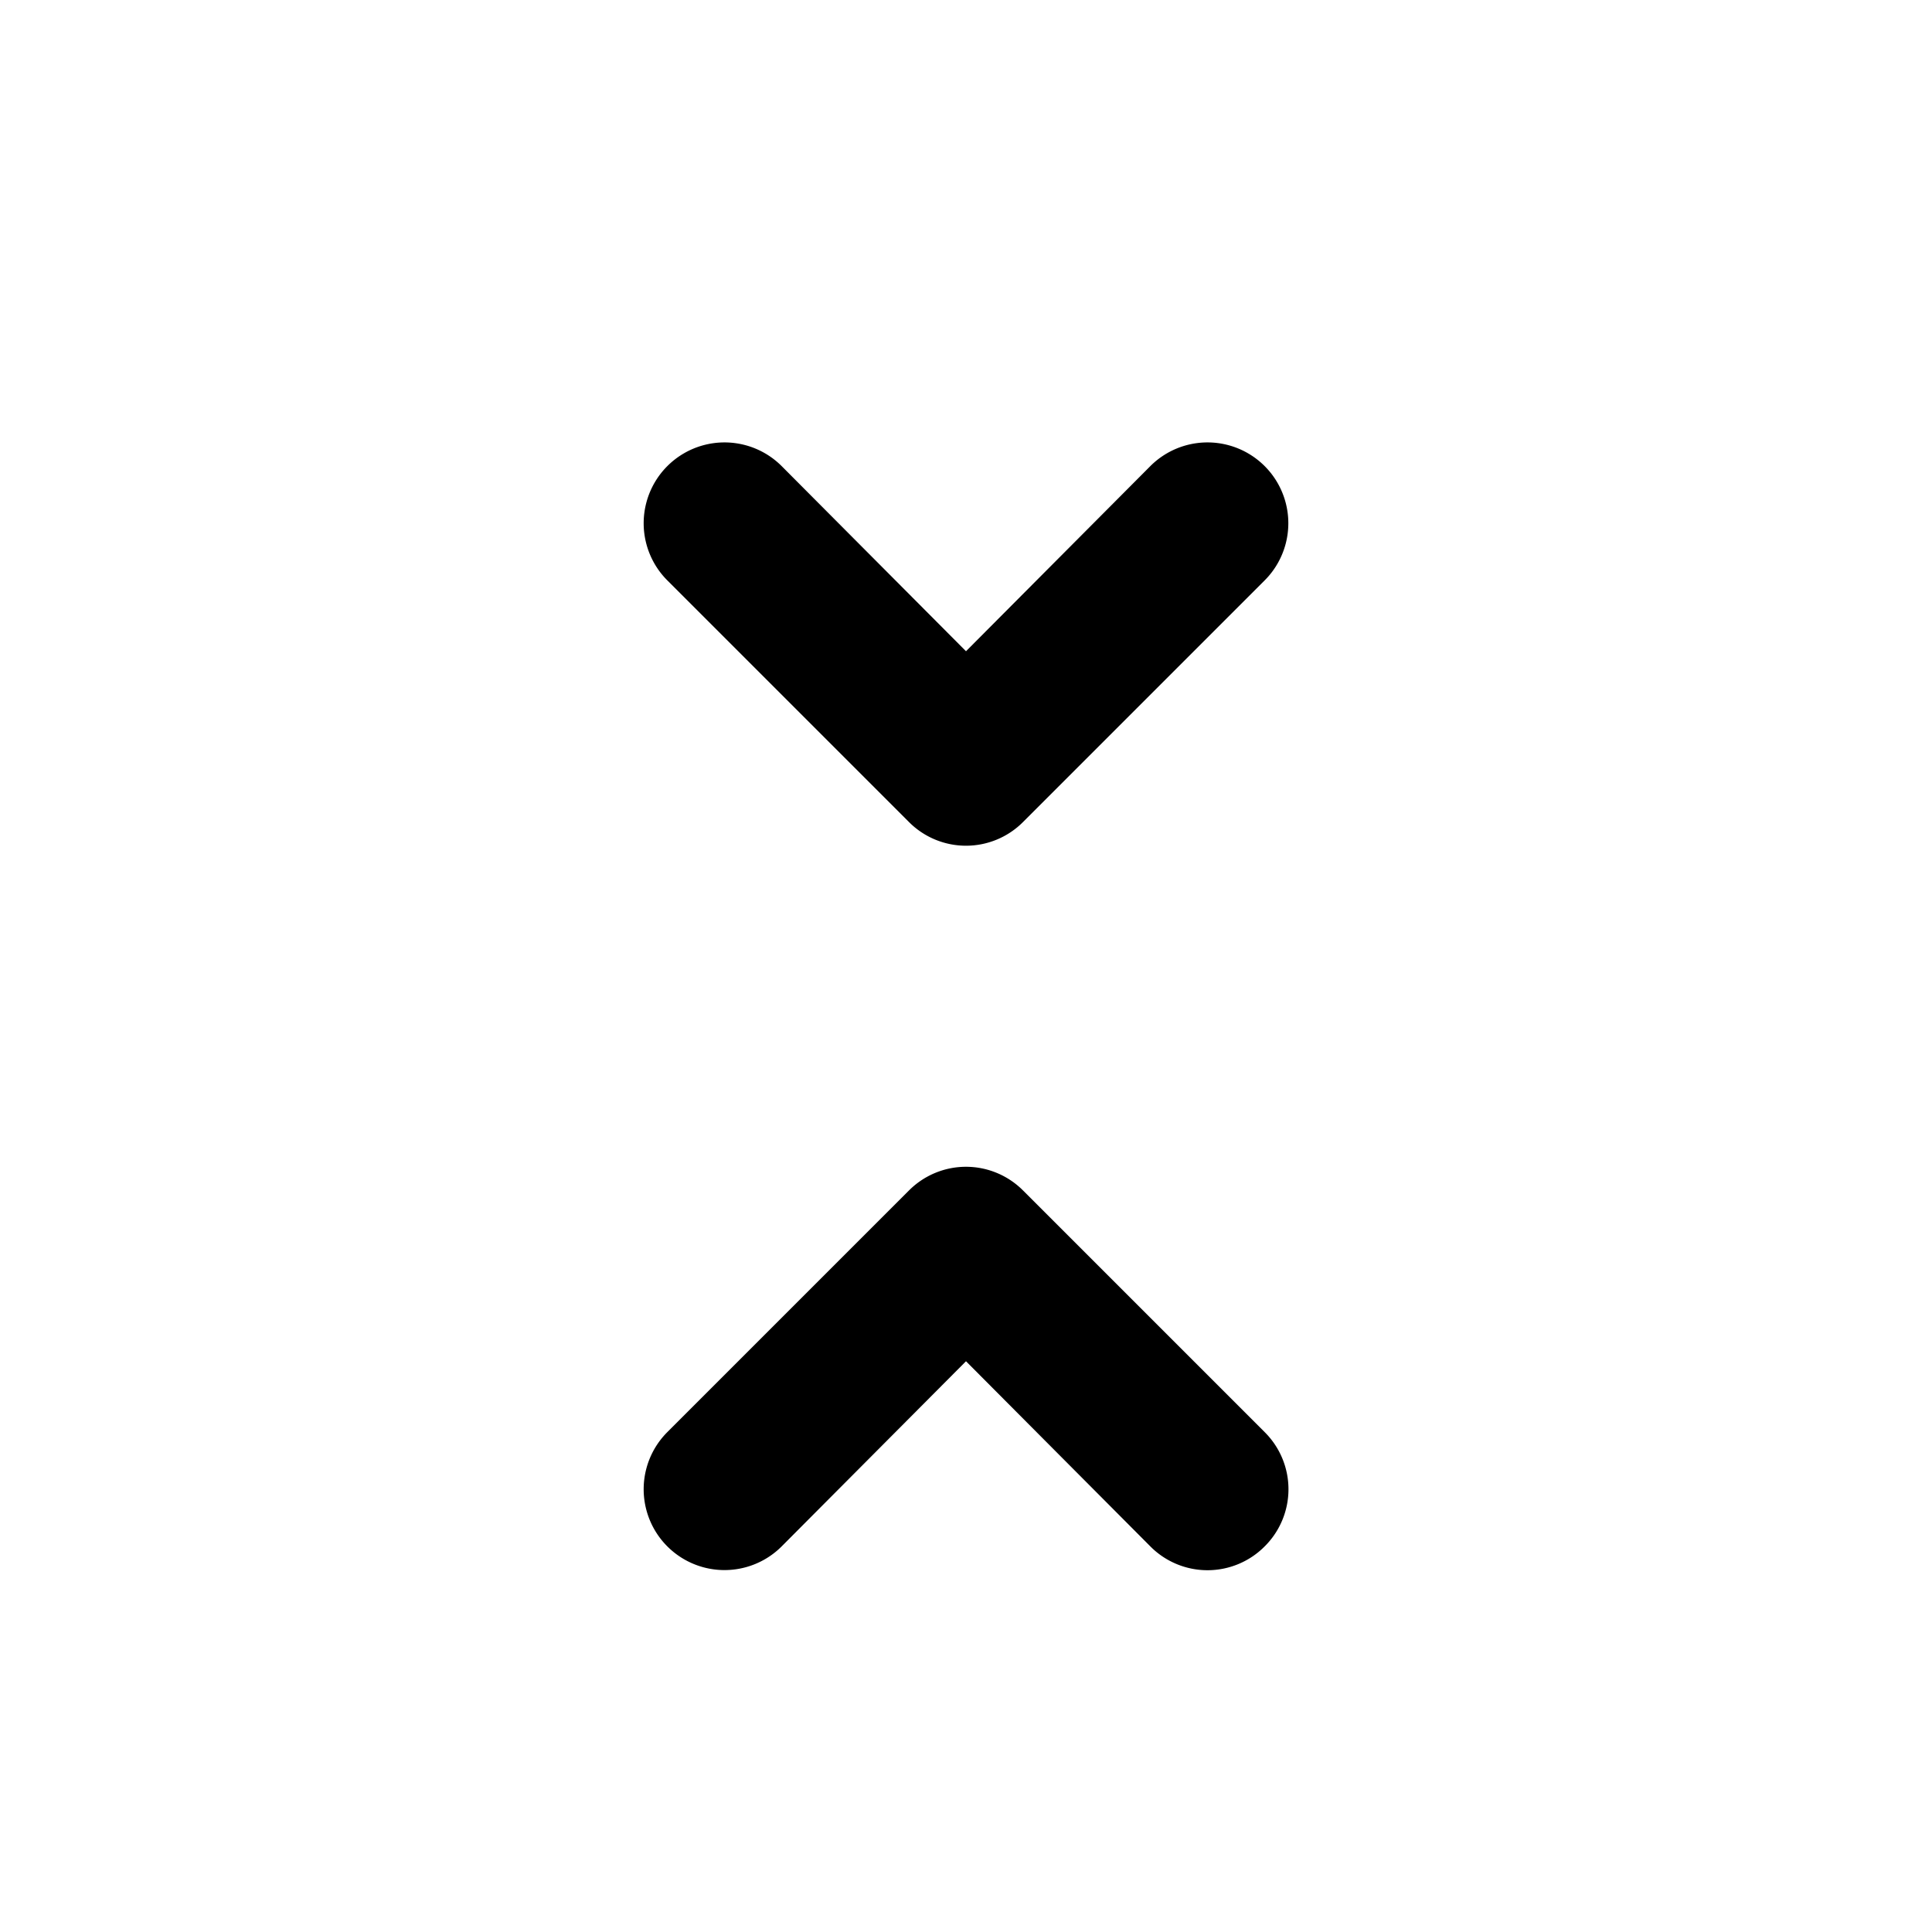 <svg xmlns="http://www.w3.org/2000/svg" viewBox="0 0 24 24"><path d="M11.29,10.21a1,1,0,0,0,1.42,0l3-3a1,1,0,1,0-1.42-1.42L12,8.09,9.71,5.79A1,1,0,0,0,8.29,7.21Zm1.42,4.58a1,1,0,0,0-1.42,0l-3,3a1,1,0,0,0,1.42,1.42L12,16.91l2.29,2.3a1,1,0,0,0,1.42,0,1,1,0,0,0,0-1.42Z"/></svg>